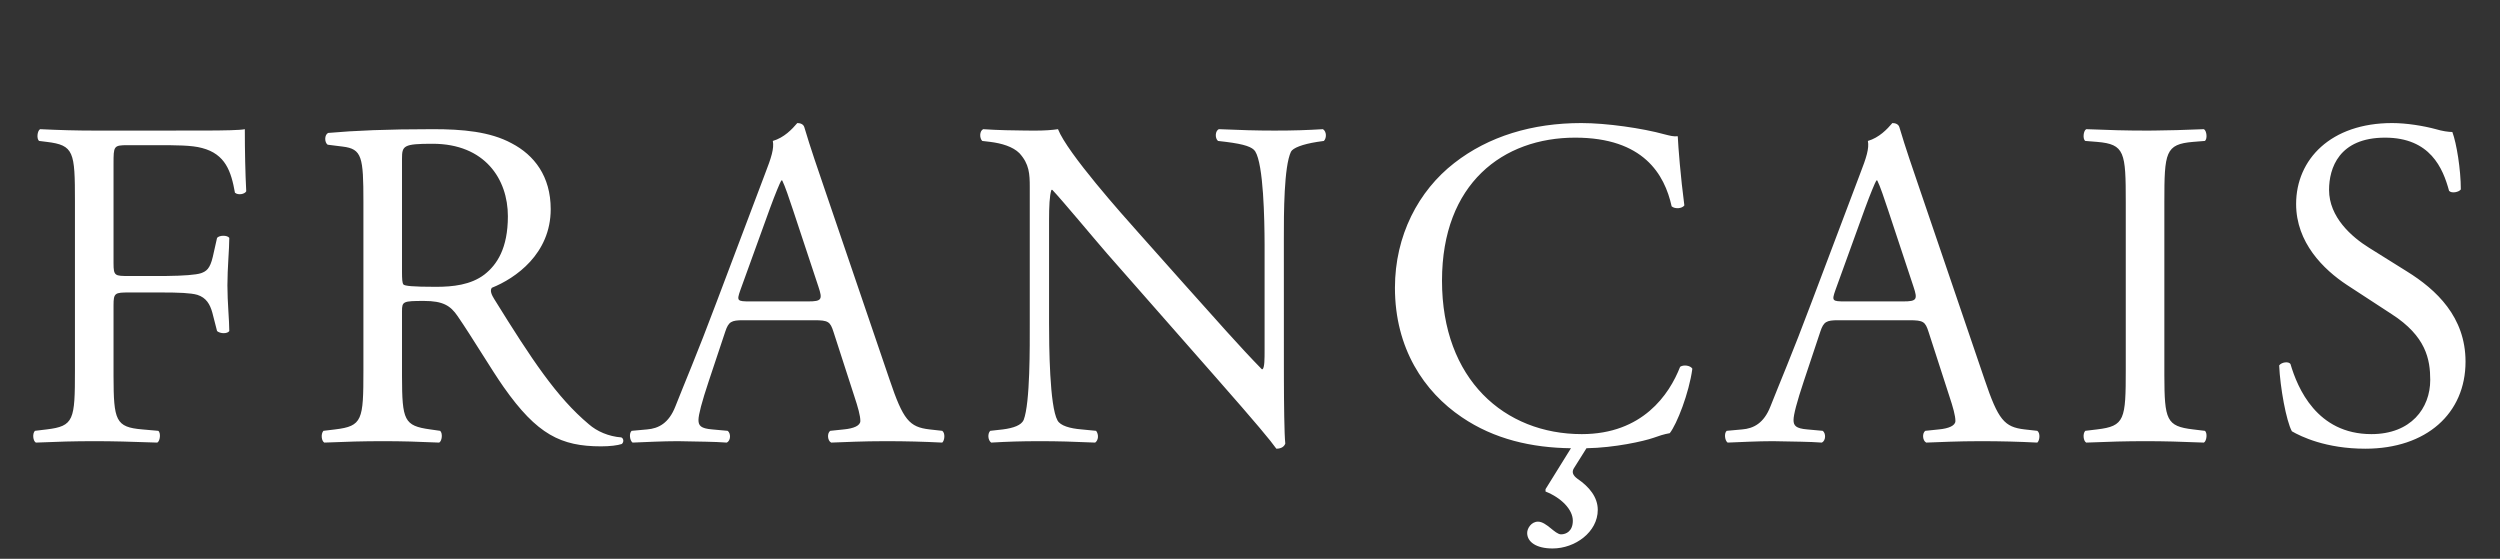 <?xml version="1.0" encoding="UTF-8"?>
<svg width="85px" height="19px" viewBox="0 0 85 19" version="1.1" xmlns="http://www.w3.org/2000/svg" xmlns:xlink="http://www.w3.org/1999/xlink">
    <rect x="0" y="0" width="85" height="19" fill="#333333" stroke="none"/>
    <title>nav-lang-fr</title>
    <g id="Page-1" stroke="none" stroke-width="1" fill="none" fill-rule="evenodd">
        <g id="220829_foreignLanguage2" transform="translate(-31, -364)" fill="#FFFFFF" fill-rule="nonzero">
            <path d="M36.348,379.048 C36.444,379 36.476,378.712 36.38,378.648 L35.836,378.6 C34.93,378.523 34.864,378.299 34.86,376.795 L34.86,374.376 C34.86,373.96 34.908,373.944 35.388,373.944 L36.476,373.944 C37.084,373.944 37.484,373.96 37.708,374.024 C38.012,374.12 38.14,374.344 38.22,374.632 L38.38,375.256 C38.492,375.352 38.732,375.352 38.796,375.256 C38.796,374.888 38.732,374.28 38.732,373.704 C38.732,373.112 38.796,372.472 38.796,372.088 C38.732,371.992 38.46,371.992 38.38,372.088 L38.236,372.728 C38.14,373.144 38.012,373.224 37.836,373.288 C37.663,373.346 37.231,373.377 36.668,373.383 L35.388,373.384 C34.908,373.384 34.86,373.384 34.86,372.952 L34.86,369.576 C34.86,368.968 34.86,368.936 35.34,368.936 L36.316,368.936 C36.988,368.936 37.516,368.936 37.868,369.032 C38.668,369.24 38.86,369.832 38.988,370.552 C39.1,370.648 39.324,370.6 39.372,370.504 C39.34,369.896 39.324,369.128 39.324,368.392 C39.171,368.427 38.632,368.437 37.951,368.439 L34.22,368.44 C33.58,368.44 33.036,368.424 32.364,368.392 C32.268,368.44 32.236,368.728 32.332,368.792 L32.588,368.824 C33.516,368.936 33.548,369.16 33.548,370.84 L33.548,376.6 C33.548,378.28 33.516,378.488 32.588,378.6 L32.188,378.648 C32.092,378.744 32.124,379 32.22,379.048 C32.972,379.016 33.516,379 34.22,379 C34.86,379 35.404,379.016 36.348,379.048 Z M51.436,379.176 C51.74,379.176 51.996,379.144 52.14,379.096 C52.22,379.032 52.204,378.904 52.124,378.872 C51.692,378.84 51.292,378.664 51.02,378.424 C49.932,377.512 49.084,376.232 47.804,374.168 C47.724,374.04 47.644,373.88 47.724,373.784 C48.524,373.464 49.724,372.632 49.724,371.112 C49.724,369.992 49.164,369.272 48.396,368.872 C47.66,368.472 46.716,368.392 45.724,368.392 C44.156,368.392 43.052,368.44 42.156,368.52 C42.028,368.584 42.028,368.84 42.14,368.92 L42.652,368.984 C43.308,369.064 43.356,369.336 43.356,370.856 L43.356,376.6 C43.356,378.28 43.324,378.488 42.396,378.6 L41.996,378.648 C41.9,378.76 41.932,379 42.028,379.048 C42.78,379.016 43.356,379 44.028,379 C44.668,379 45.212,379.016 45.932,379.048 C46.028,379 46.06,378.728 45.964,378.648 L45.628,378.6 C44.737,378.477 44.672,378.295 44.668,376.795 L44.668,374.584 C44.668,374.248 44.7,374.232 45.42,374.232 C46.06,374.232 46.316,374.392 46.556,374.744 C47.052,375.464 47.708,376.568 48.124,377.16 C49.26,378.776 50.076,379.176 51.436,379.176 Z M45.82,373.752 C45.004,373.752 44.764,373.72 44.716,373.672 C44.675,373.617 44.669,373.48 44.668,373.261 L44.668,369.4 C44.668,368.952 44.716,368.888 45.708,368.888 C47.484,368.888 48.268,370.088 48.268,371.352 C48.268,372.44 47.9,373 47.468,373.336 C47.004,373.688 46.396,373.752 45.82,373.752 Z M63.036,379.048 C63.116,378.984 63.148,378.728 63.036,378.648 L62.604,378.6 C61.916,378.52 61.708,378.28 61.244,376.904 L59.052,370.472 C58.812,369.768 58.556,369.032 58.348,368.328 C58.316,368.216 58.204,368.184 58.108,368.184 C57.932,368.392 57.66,368.68 57.276,368.792 C57.324,369.048 57.228,369.352 57.004,369.928 L55.372,374.248 C54.7,376.04 54.252,377.08 53.964,377.816 C53.74,378.392 53.388,378.568 53.004,378.6 L52.476,378.648 C52.38,378.728 52.412,378.984 52.508,379.048 C52.94,379.032 53.516,379 54.044,379 C54.796,379.016 55.292,379.016 55.708,379.048 C55.852,378.984 55.852,378.728 55.74,378.648 L55.212,378.6 C54.828,378.568 54.748,378.472 54.748,378.28 C54.748,378.104 54.86,377.672 55.1,376.952 L55.66,375.272 C55.772,374.936 55.868,374.888 56.268,374.888 L58.684,374.888 C59.164,374.888 59.228,374.936 59.34,375.288 L60.044,377.464 C60.172,377.848 60.252,378.136 60.252,378.312 C60.252,378.472 60.028,378.568 59.692,378.6 L59.228,378.648 C59.116,378.728 59.132,378.984 59.26,379.048 C59.724,379.032 60.332,379 61.1,379 C61.82,379 62.38,379.016 63.036,379.048 Z M58.476,374.248 L56.508,374.248 C56.06,374.248 56.044,374.232 56.172,373.864 L57.18,371.08 C57.356,370.6 57.516,370.216 57.564,370.136 L57.596,370.136 C57.692,370.328 57.836,370.76 57.964,371.144 L58.828,373.752 C58.972,374.184 58.94,374.248 58.476,374.248 Z M74.396,379.256 C74.572,379.256 74.668,379.176 74.7,379.08 C74.665,378.775 74.655,377.67 74.653,376.913 L74.652,376.394 C74.652,376.35 74.652,376.312 74.652,376.28 L74.651,372.127 C74.649,371.246 74.654,369.664 74.892,369.16 C74.956,369.032 75.276,368.904 75.788,368.824 L76.012,368.792 C76.108,368.696 76.108,368.472 75.98,368.392 C75.436,368.424 75.02,368.44 74.332,368.44 C73.724,368.44 73.18,368.424 72.444,368.392 C72.316,368.44 72.3,368.696 72.412,368.792 L72.684,368.824 C73.324,368.904 73.58,369 73.676,369.144 C73.962,369.596 73.993,371.465 73.996,372.31 L73.996,375.88 C73.996,376.216 73.996,376.472 73.932,376.552 L73.9,376.552 C73.148,375.784 72.364,374.888 71.26,373.656 L69.708,371.912 C69.18,371.32 67.292,369.208 66.972,368.392 C66.764,368.424 66.492,368.44 66.236,368.44 L65.89,368.439 C65.499,368.436 64.917,368.427 64.428,368.392 C64.3,368.456 64.3,368.696 64.396,368.792 L64.668,368.824 C65.052,368.872 65.436,368.984 65.66,369.208 C65.996,369.576 66.012,369.912 66.012,370.36 L66.012,374.984 C66.012,375.752 66.028,377.704 65.804,378.28 C65.724,378.456 65.468,378.552 65.1,378.6 L64.668,378.648 C64.572,378.744 64.588,378.968 64.7,379.048 C65.26,379.016 65.692,379 66.364,379 C66.956,379 67.516,379.016 68.236,379.048 C68.348,378.968 68.364,378.776 68.268,378.648 L67.772,378.6 C67.372,378.568 67.052,378.472 66.956,378.296 C66.684,377.816 66.668,375.736 66.668,374.984 L66.668,371.496 C66.668,371.016 66.684,370.648 66.748,370.456 L66.78,370.456 C67.116,370.808 68.204,372.12 68.636,372.616 L72.348,376.84 C73.74,378.424 74.204,378.984 74.396,379.256 Z M83.788,382.648 C84.556,382.648 85.324,382.088 85.324,381.336 C85.324,380.904 85.036,380.552 84.636,380.28 C84.46,380.152 84.444,380.04 84.508,379.928 L84.94,379.24 C85.9,379.224 86.892,379 87.212,378.888 C87.388,378.824 87.58,378.76 87.772,378.728 C88.012,378.424 88.428,377.368 88.54,376.536 C88.476,376.424 88.236,376.392 88.124,376.472 C87.756,377.416 86.844,378.76 84.78,378.76 C82.156,378.76 80.028,376.904 80.028,373.544 C80.028,370.232 82.108,368.68 84.556,368.68 C86.876,368.68 87.596,369.928 87.836,371.016 C87.948,371.112 88.188,371.096 88.268,370.984 C88.14,370.008 88.06,369 88.044,368.632 C87.9,368.648 87.788,368.616 87.596,368.568 C86.844,368.36 85.628,368.184 84.764,368.184 C83.1,368.184 81.612,368.632 80.444,369.544 C79.228,370.488 78.428,372.008 78.428,373.784 C78.428,375.848 79.42,377.32 80.7,378.184 C81.804,378.936 83.084,379.224 84.412,379.24 L83.548,380.632 L83.548,380.712 C84.076,380.92 84.476,381.32 84.476,381.704 C84.476,382.056 84.252,382.168 84.076,382.168 C83.868,382.168 83.58,381.736 83.292,381.736 C83.068,381.736 82.924,381.96 82.924,382.12 C82.924,382.424 83.228,382.648 83.788,382.648 Z M100.268,379.048 C100.348,378.984 100.38,378.728 100.268,378.648 L99.836,378.6 C99.148,378.52 98.94,378.28 98.476,376.904 L96.284,370.472 C96.044,369.768 95.788,369.032 95.58,368.328 C95.548,368.216 95.436,368.184 95.34,368.184 C95.164,368.392 94.892,368.68 94.508,368.792 C94.556,369.048 94.46,369.352 94.236,369.928 L92.604,374.248 C91.932,376.04 91.484,377.08 91.196,377.816 C90.972,378.392 90.62,378.568 90.236,378.6 L89.708,378.648 C89.612,378.728 89.644,378.984 89.74,379.048 C90.172,379.032 90.748,379 91.276,379 C92.028,379.016 92.524,379.016 92.94,379.048 C93.084,378.984 93.084,378.728 92.972,378.648 L92.444,378.6 C92.06,378.568 91.98,378.472 91.98,378.28 C91.98,378.104 92.092,377.672 92.332,376.952 L92.892,375.272 C93.004,374.936 93.1,374.888 93.5,374.888 L95.916,374.888 C96.396,374.888 96.46,374.936 96.572,375.288 L97.276,377.464 C97.404,377.848 97.484,378.136 97.484,378.312 C97.484,378.472 97.26,378.568 96.924,378.6 L96.46,378.648 C96.348,378.728 96.364,378.984 96.492,379.048 C96.956,379.032 97.564,379 98.332,379 C99.052,379 99.612,379.016 100.268,379.048 Z M95.708,374.248 L93.74,374.248 C93.292,374.248 93.276,374.232 93.404,373.864 L94.412,371.08 C94.588,370.6 94.748,370.216 94.796,370.136 L94.828,370.136 C94.924,370.328 95.068,370.76 95.196,371.144 L96.06,373.752 C96.204,374.184 96.172,374.248 95.708,374.248 Z M105.932,379.048 C106.028,379 106.06,378.712 105.964,378.648 L105.564,378.6 C104.658,378.492 104.592,378.282 104.588,376.765 L104.588,370.872 C104.588,369.176 104.62,368.904 105.564,368.824 L105.964,368.792 C106.06,368.728 106.028,368.44 105.932,368.392 C105.246,368.419 104.749,368.435 104.217,368.439 L103.948,368.44 C103.276,368.44 102.732,368.424 101.932,368.392 C101.836,368.44 101.804,368.728 101.9,368.792 L102.3,368.824 C103.244,368.904 103.276,369.176 103.276,370.872 L103.276,376.568 C103.276,378.264 103.244,378.488 102.3,378.6 L101.9,378.648 C101.804,378.744 101.836,379 101.932,379.048 C102.732,379.016 103.276,379 103.948,379 C104.588,379 105.132,379.016 105.932,379.048 Z M111.42,379.256 C113.5,379.256 114.828,378.056 114.828,376.296 C114.828,374.776 113.836,373.848 112.828,373.224 L111.548,372.424 C110.956,372.056 110.188,371.384 110.188,370.456 C110.188,369.72 110.524,368.68 112.092,368.68 C113.628,368.68 114.06,369.72 114.268,370.488 C114.348,370.584 114.604,370.536 114.668,370.44 C114.668,369.768 114.524,368.872 114.38,368.488 C114.252,368.488 114.028,368.456 113.82,368.392 C113.404,368.28 112.828,368.184 112.332,368.184 C110.252,368.184 109.068,369.416 109.068,370.936 C109.068,372.248 109.996,373.16 110.796,373.688 L112.316,374.68 C113.484,375.432 113.628,376.216 113.628,376.92 C113.628,377.88 112.972,378.76 111.628,378.76 C109.772,378.76 109.116,377.192 108.876,376.376 C108.812,376.28 108.572,376.312 108.492,376.424 C108.524,377.176 108.732,378.312 108.924,378.664 C109.228,378.84 110.076,379.256 111.42,379.256 Z" id="FRANÇAIS"></path>
        </g>
    </g>
</svg>